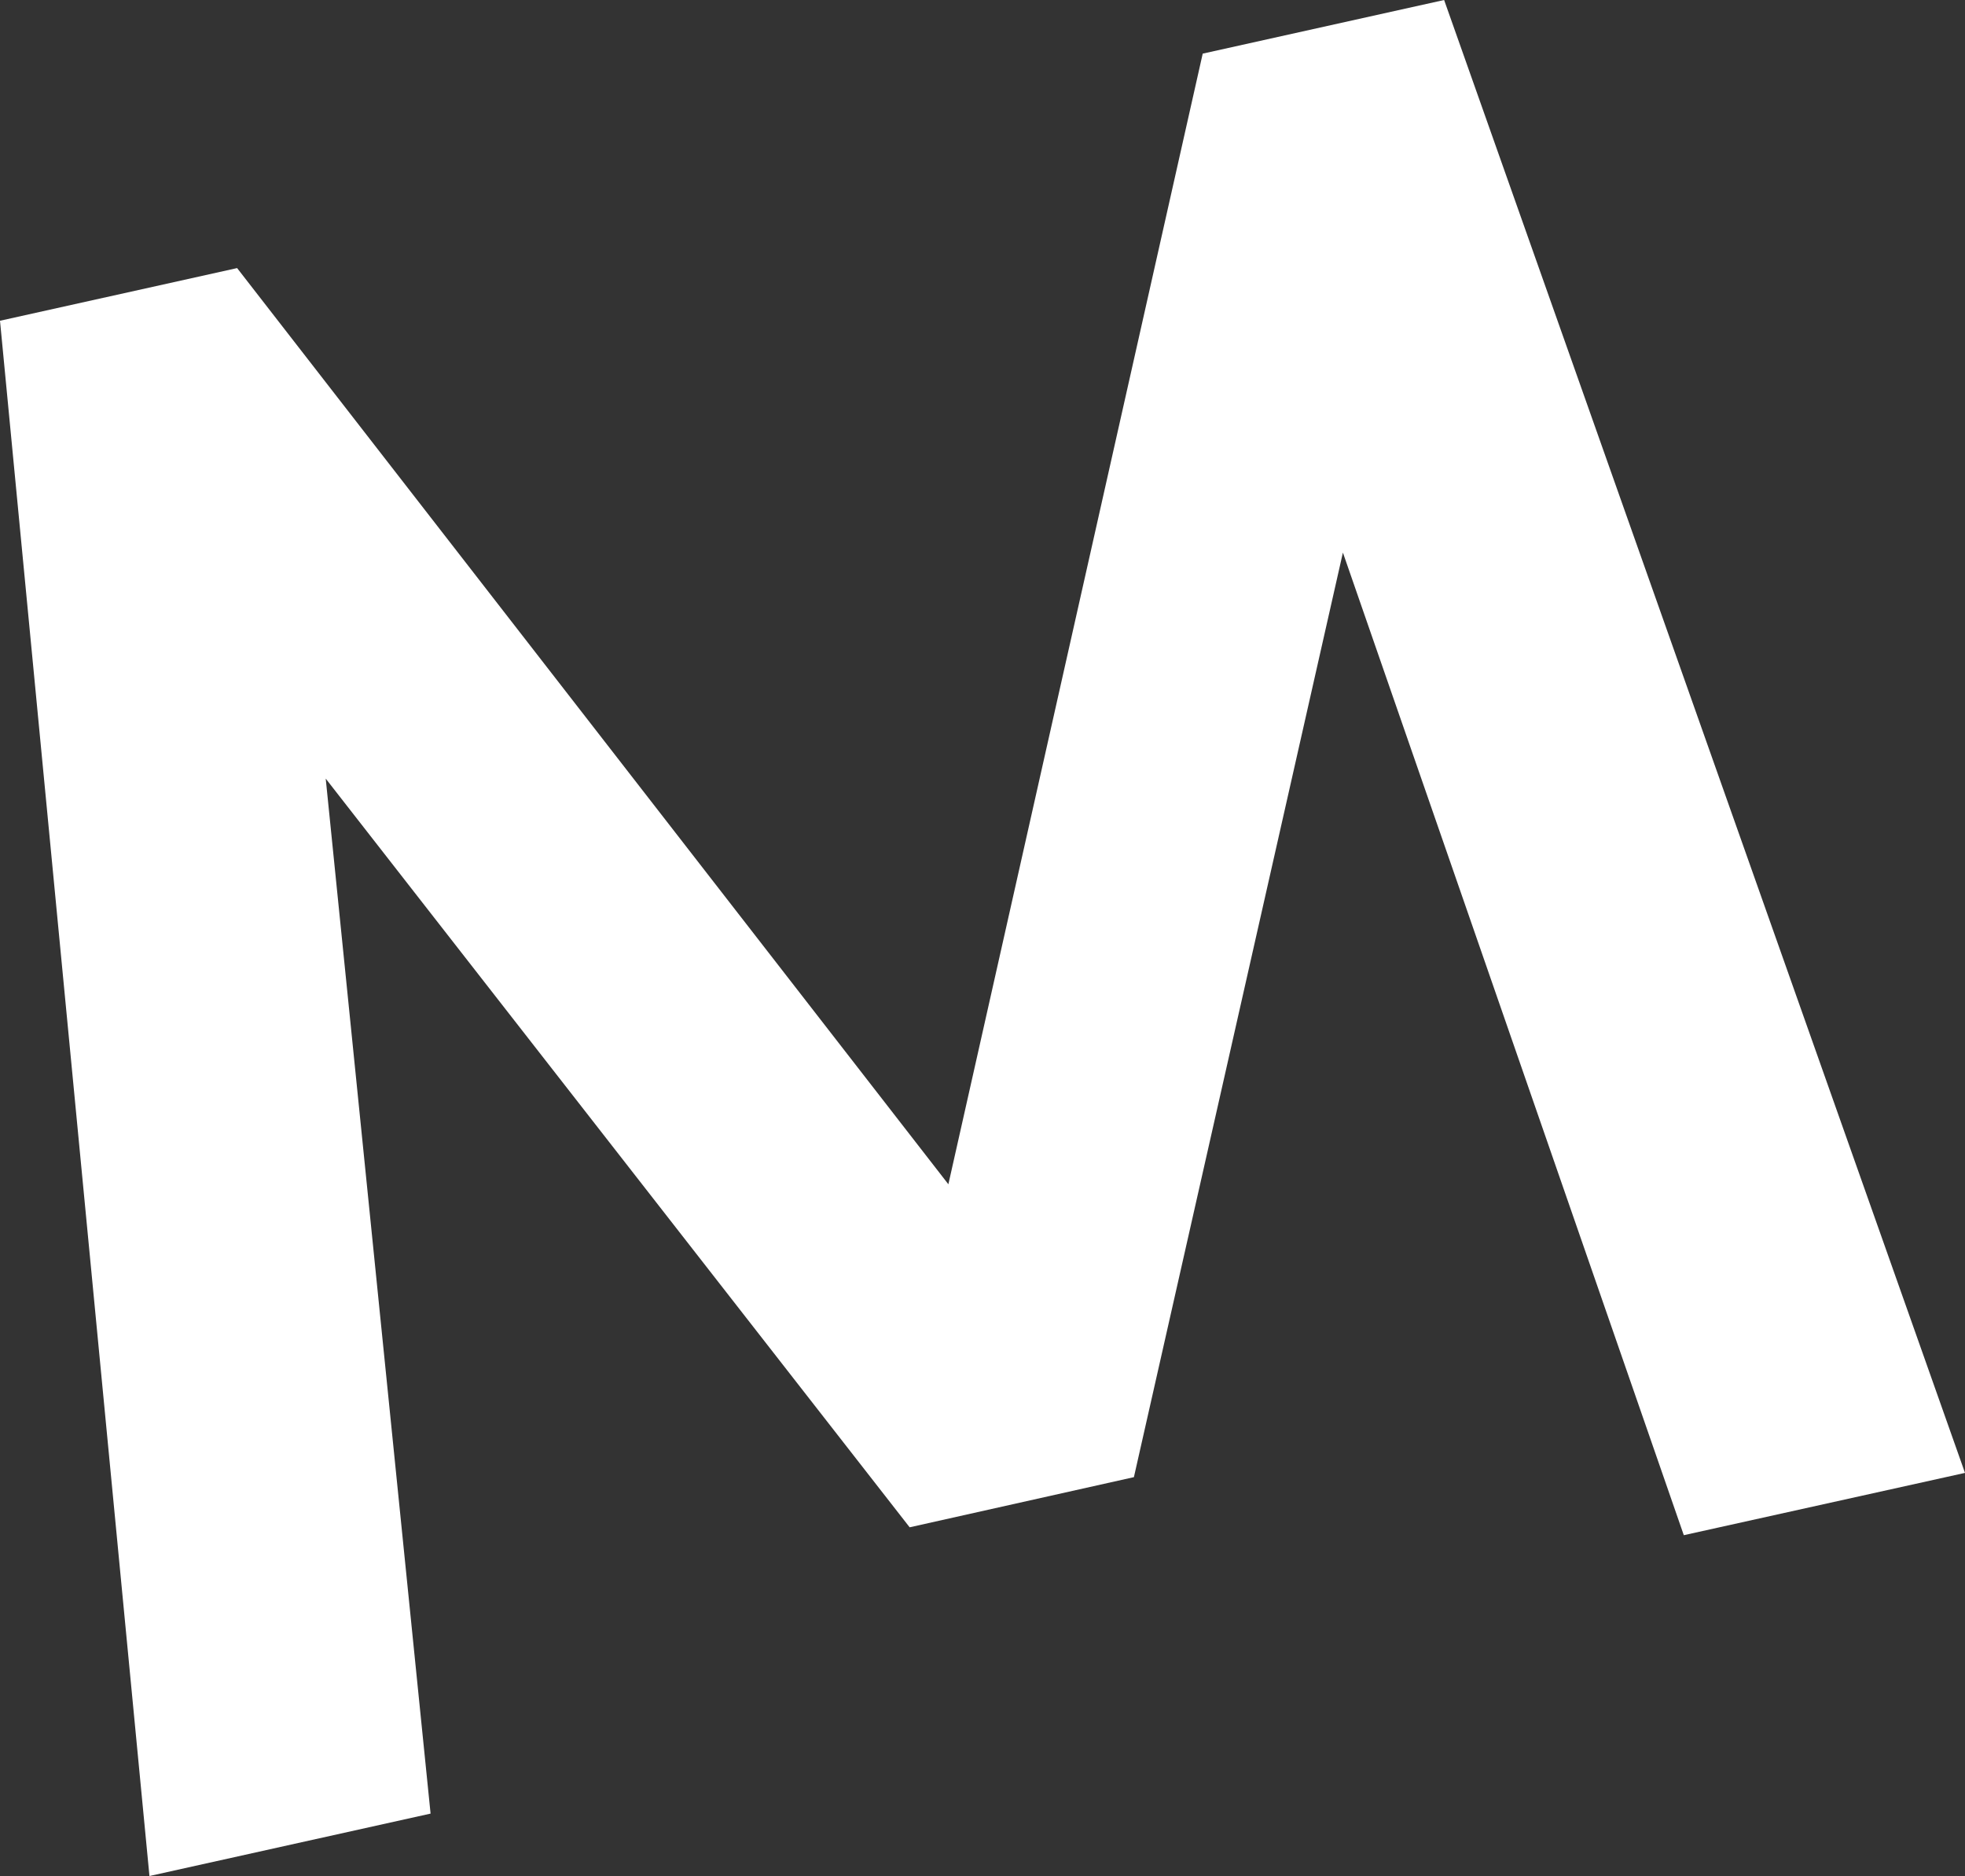<svg xmlns="http://www.w3.org/2000/svg" width="49.831" height="47.578" viewBox="0 0 49.831 47.578">
  <rect x="0" y="0" width="49.831" height="47.578" fill="#333333" stroke="none"/>
  <path id="パス_13335" data-name="パス 13335" d="M0,312.5l6.013-1.336L24.05,334.4,30.5,305.725l6.122-1.36L49.831,341.72,42.7,343.3l-8.645-24.92-5.3,23.448L23.068,343.1,8.26,324.112l2.659,26.249L3.79,351.944Z" transform="translate(0 -304.365)" fill="#fff"/>
</svg>
